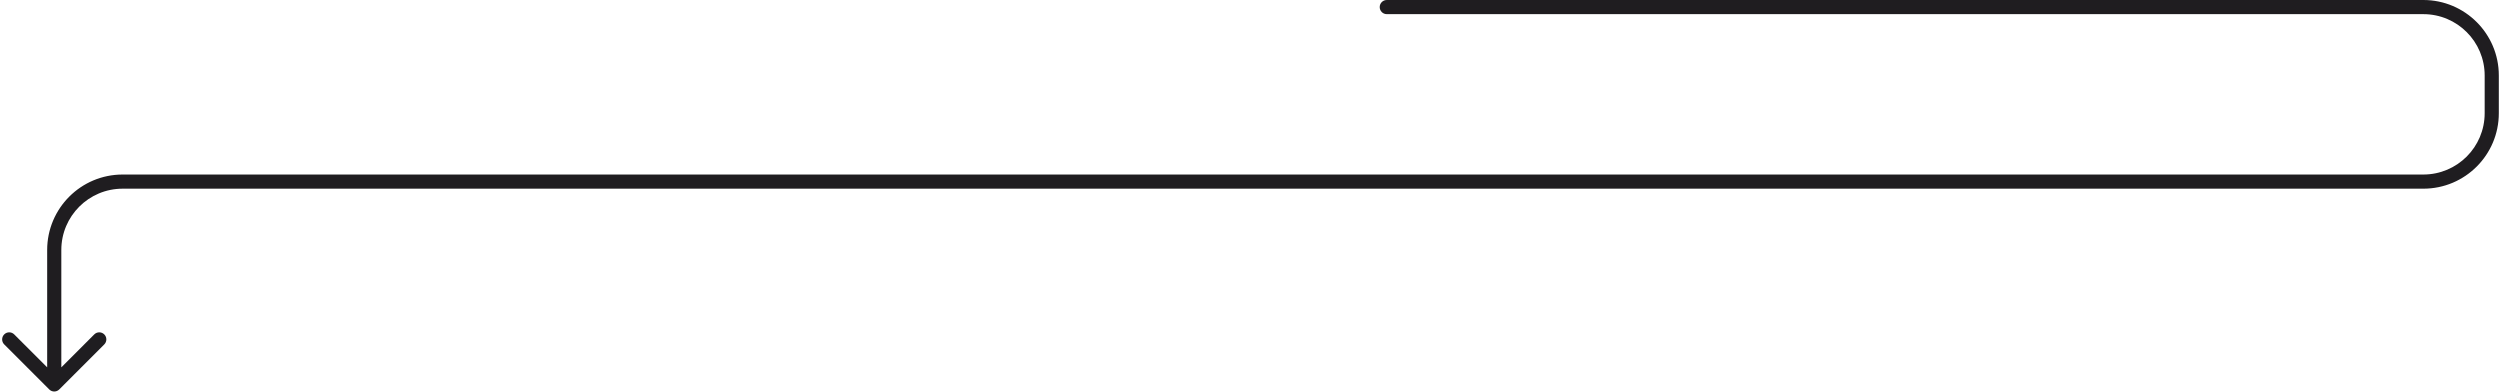 <svg width="1060" height="166" viewBox="0 0 1060 166" fill="none" xmlns="http://www.w3.org/2000/svg">
<path d="M587.997 7.74133e-05C586.341 7.75891e-05 584.997 1.343 584.997 3C584.997 4.657 586.341 6 587.997 6L587.997 7.74133e-05ZM1027.5 3L1027.5 4.86387e-06L1027.5 3ZM1056.5 32L1059.5 32L1056.5 32ZM1056.5 48L1053.5 48L1056.5 48ZM1027.5 77L1027.5 74L1027.5 77ZM52 77L52 80L52 77ZM20.879 165.121C22.05 166.293 23.95 166.293 25.121 165.121L44.213 146.029C45.385 144.858 45.385 142.958 44.213 141.787C43.042 140.615 41.142 140.615 39.971 141.787L23 158.757L6.029 141.787C4.858 140.615 2.958 140.615 1.787 141.787C0.615 142.958 0.615 144.858 1.787 146.029L20.879 165.121ZM587.997 6L1027.5 6L1027.5 4.86387e-06L587.997 7.74133e-05L587.997 6ZM1053.5 32L1053.5 48L1059.5 48L1059.5 32L1053.5 32ZM1027.5 74L52 74L52 80L1027.5 80L1027.5 74ZM20 106L20 163L26 163L26 106L20 106ZM52 74C34.327 74 20 88.327 20 106L26 106C26 91.641 37.641 80 52 80L52 74ZM1053.5 48C1053.5 62.359 1041.86 74 1027.5 74L1027.5 80C1045.17 80 1059.5 65.673 1059.5 48L1053.5 48ZM1027.5 6C1041.86 6 1053.5 17.641 1053.5 32L1059.5 32C1059.5 14.327 1045.17 1.95587e-06 1027.5 4.86387e-06L1027.5 6Z" fill="#1F1D20"/>
</svg>
